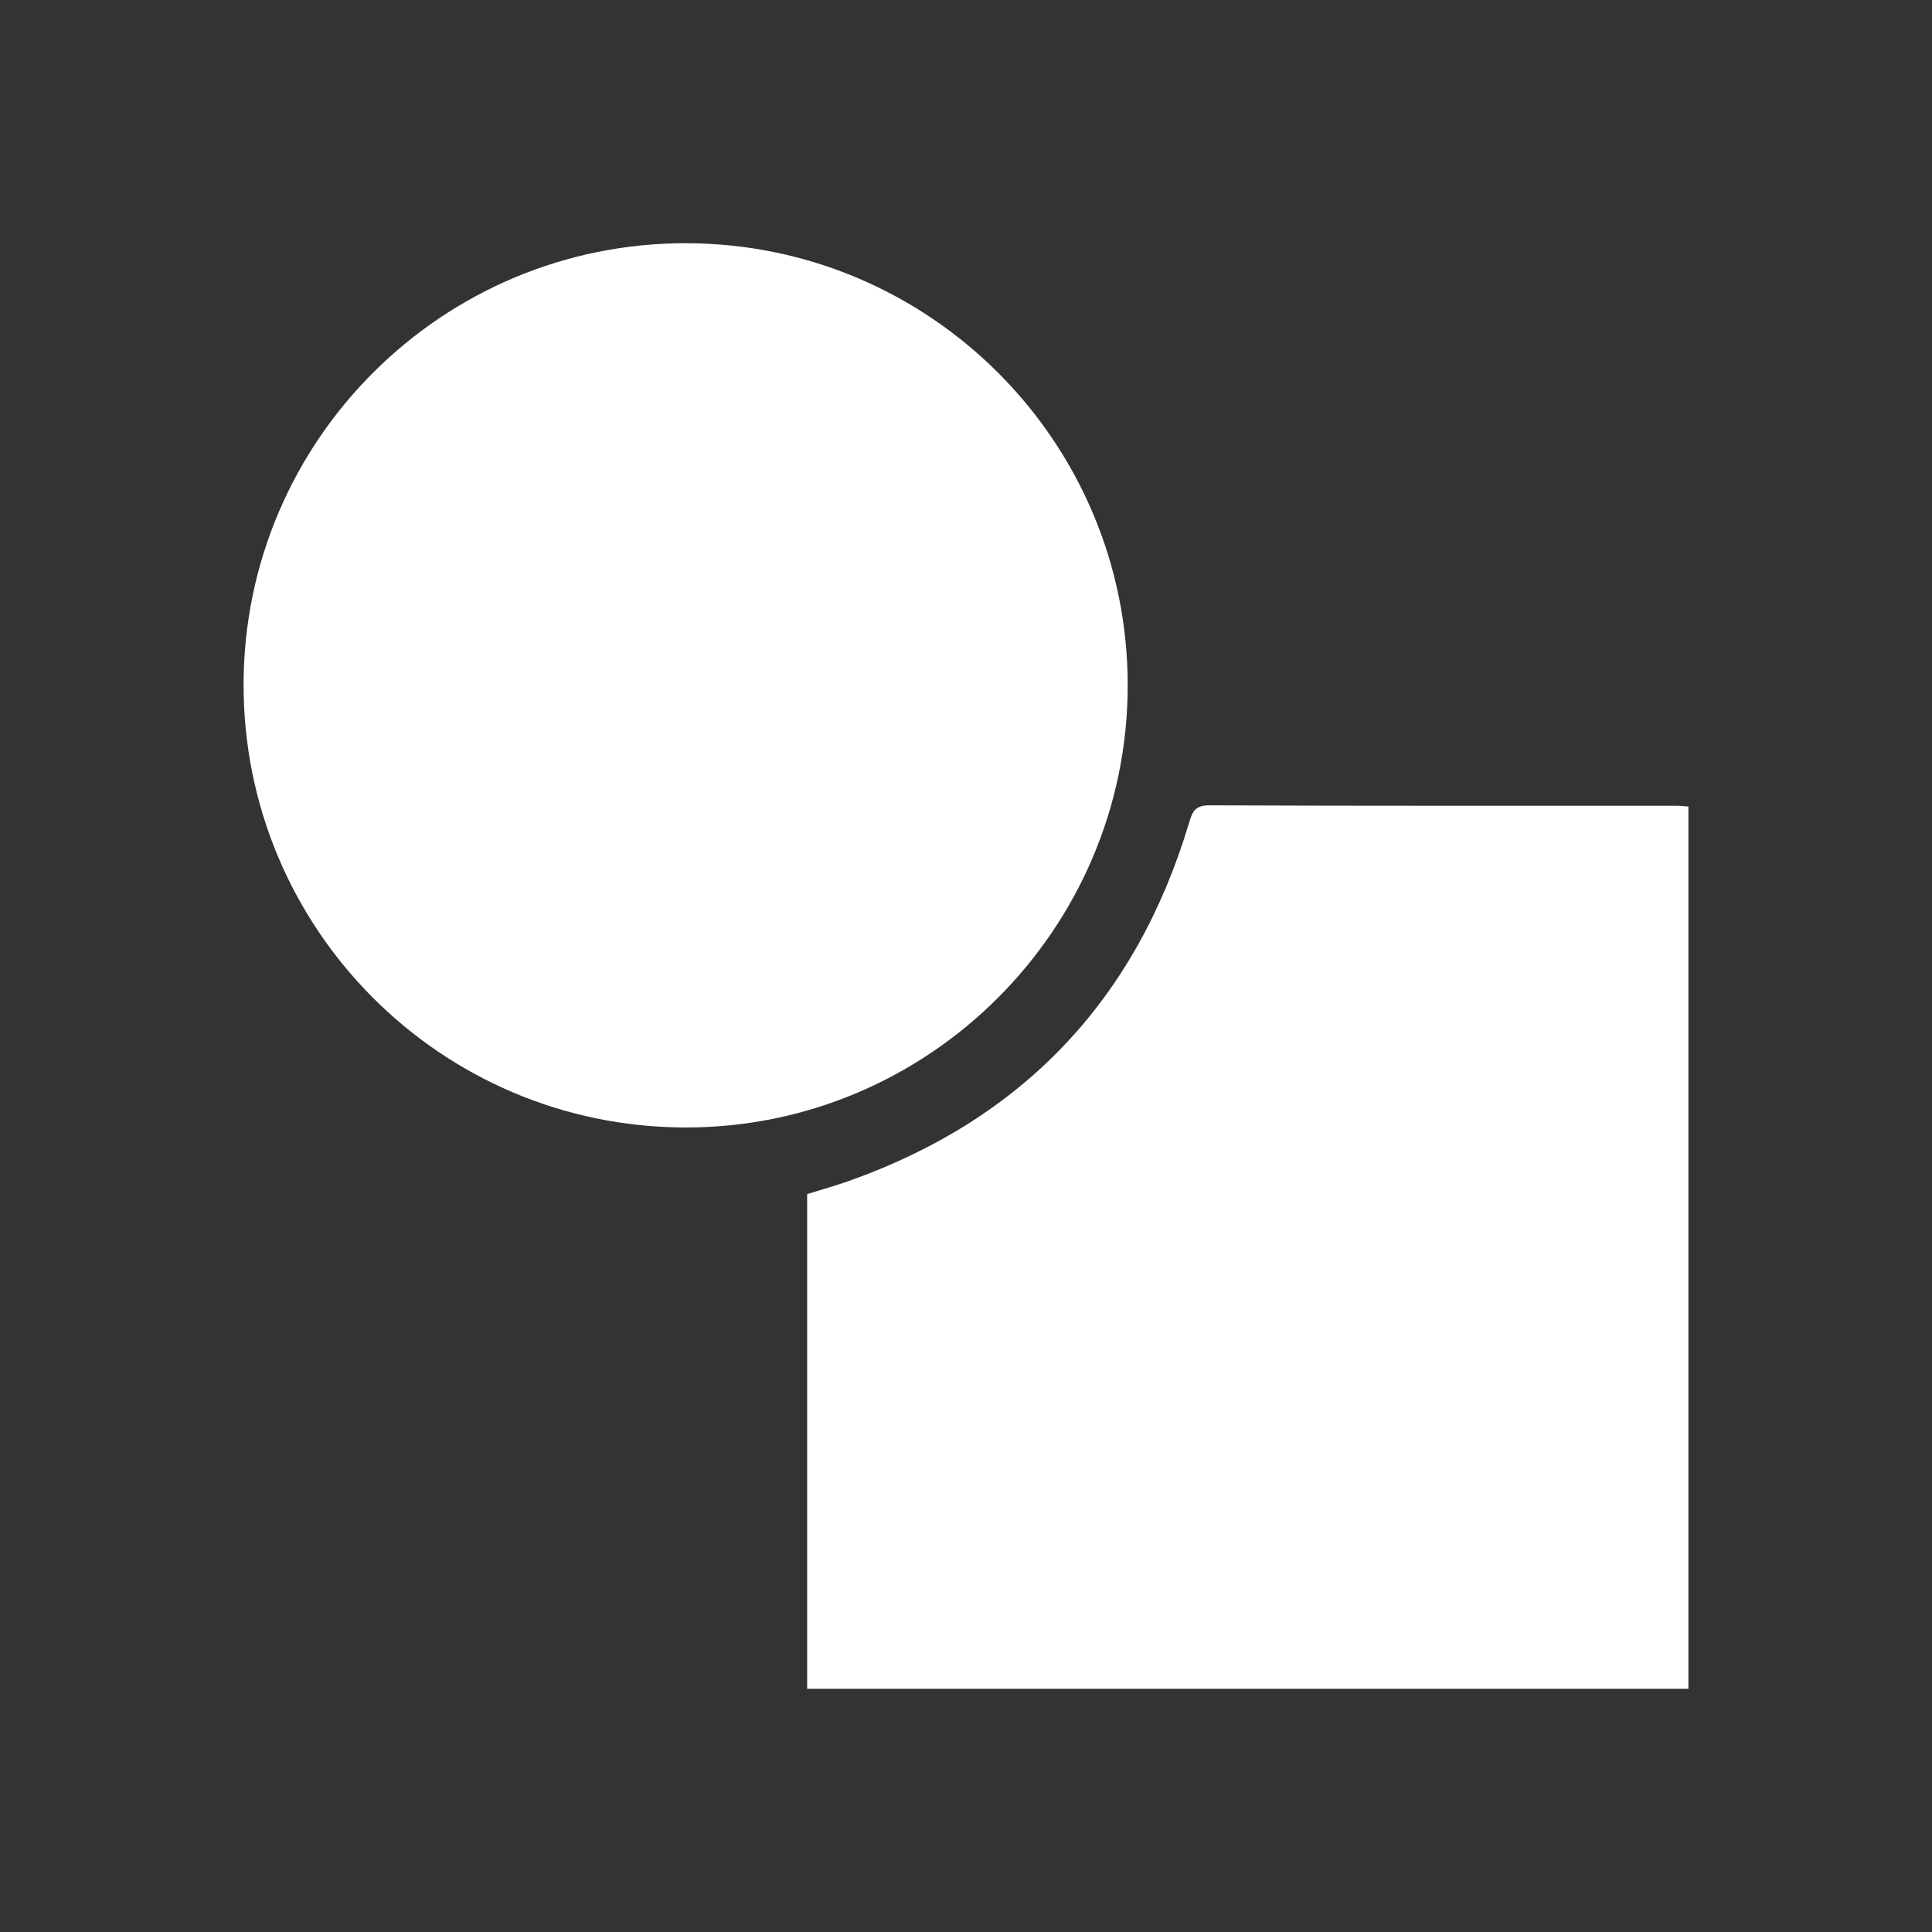 <svg xmlns="http://www.w3.org/2000/svg" id="Layer_1" data-name="Layer 1" viewBox="0 0 500 500"><rect x="0" y="0" width="500" height="500" fill="#333333" stroke="none"/><defs><style> .cls-1 { fill: #fff; stroke-width: 0px; } </style></defs><path class="cls-1" d="M436.96,437.05h-228.07v-128.02c3.53-1.1,7.24-2.13,10.85-3.41,44.92-15.96,74.21-46.83,87.92-92.46.84-2.79,1.4-4.75,5.23-4.74,40.28.17,80.56.1,120.84.11.96,0,1.91.11,3.23.2v228.32Z"></path><path class="cls-1" d="M177.71,62.95c63.09.15,114.23,51.48,114.14,114.57-.09,63.01-51.55,114.38-114.49,114.27-63.34-.1-114.51-51.51-114.32-114.86.19-63.07,51.56-114.14,114.67-113.99Z"></path></svg>